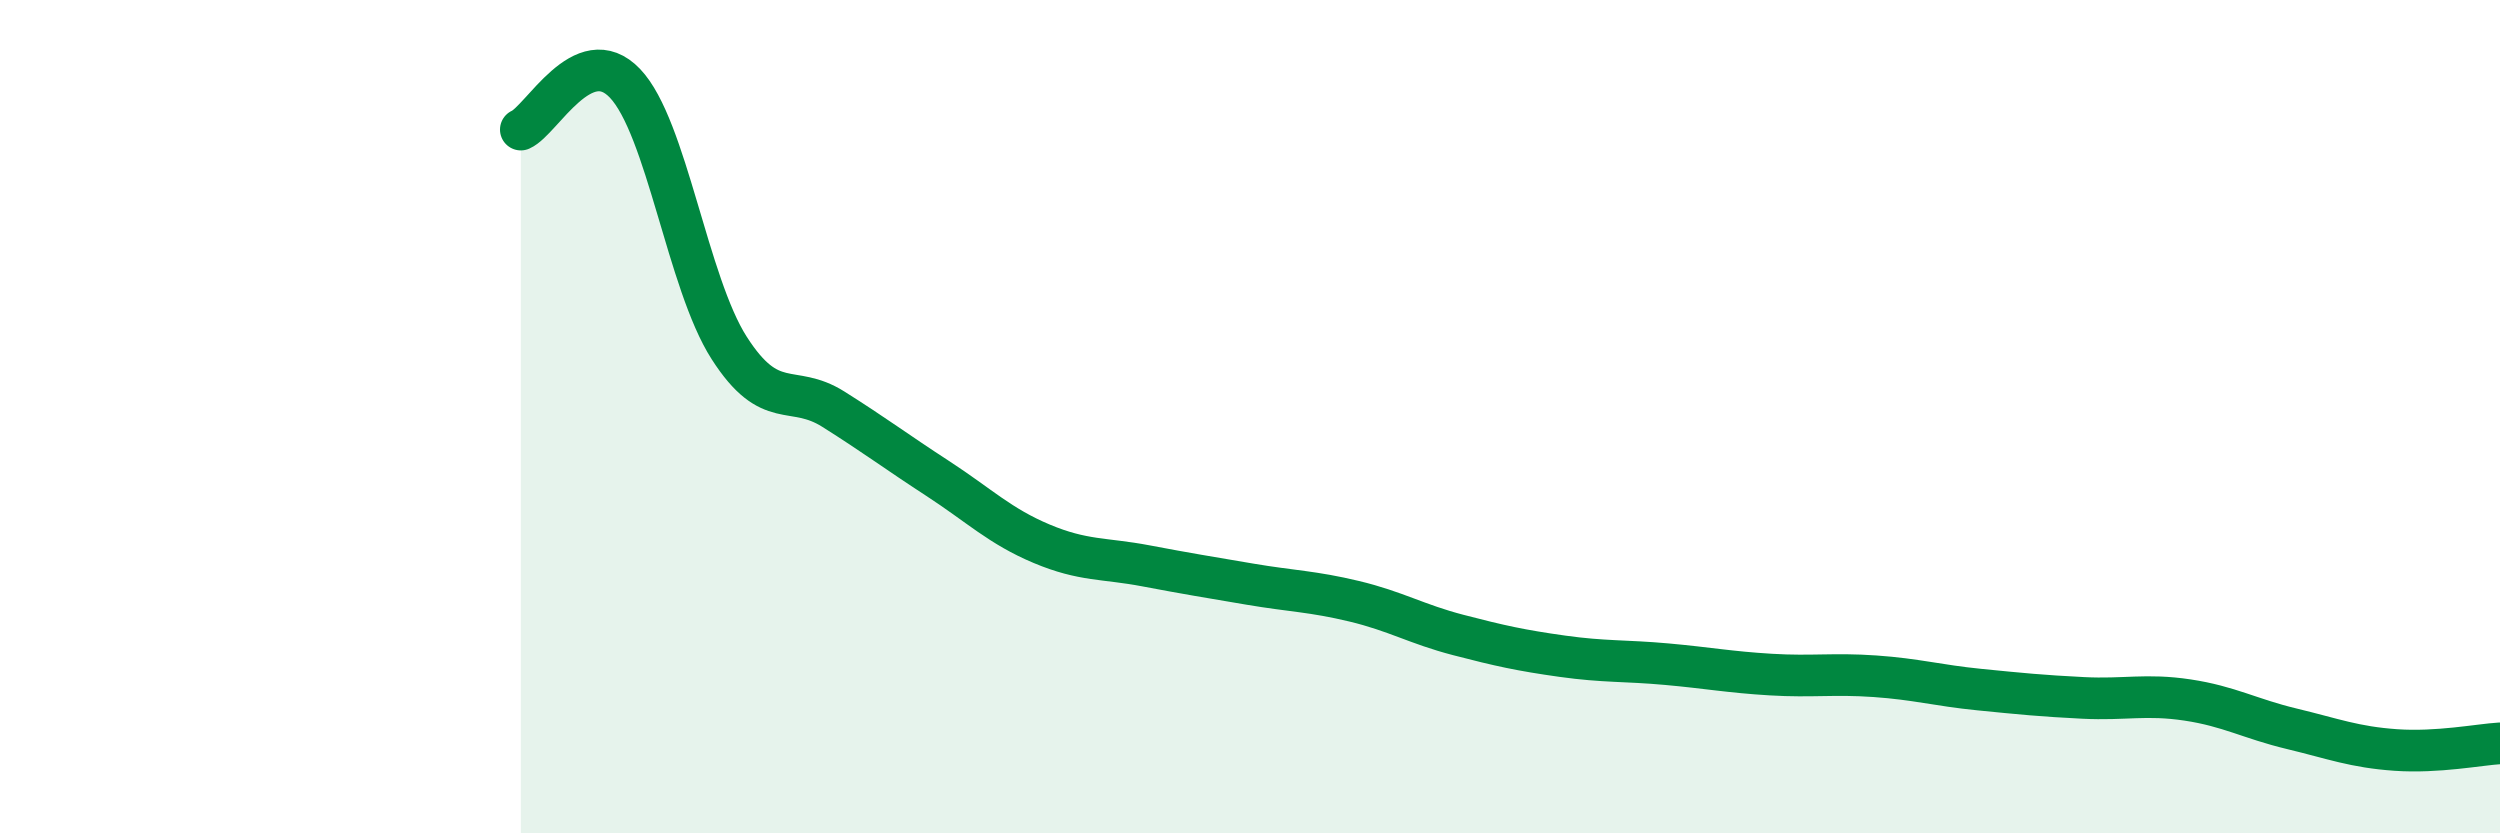 
    <svg width="60" height="20" viewBox="0 0 60 20" xmlns="http://www.w3.org/2000/svg">
      <path
        d="M 12.5,3.11 C 13,2.89 14,0.95 15,2 C 16,3.05 16.5,6.79 17.5,8.35 C 18.5,9.91 19,9.19 20,9.82 C 21,10.45 21.5,10.83 22.5,11.48 C 23.5,12.13 24,12.63 25,13.05 C 26,13.47 26.5,13.39 27.5,13.58 C 28.5,13.77 29,13.85 30,14.02 C 31,14.19 31.5,14.19 32.5,14.43 C 33.5,14.67 34,14.98 35,15.24 C 36,15.5 36.5,15.61 37.5,15.75 C 38.5,15.89 39,15.85 40,15.94 C 41,16.03 41.5,16.13 42.5,16.19 C 43.5,16.25 44,16.16 45,16.23 C 46,16.3 46.5,16.45 47.5,16.55 C 48.5,16.65 49,16.7 50,16.75 C 51,16.8 51.5,16.65 52.5,16.8 C 53.5,16.95 54,17.25 55,17.49 C 56,17.73 56.5,17.93 57.5,18 C 58.5,18.07 59.5,17.87 60,17.84L60 20L12.5 20Z"
        fill="#008740"
        opacity="0.1"
        stroke-linecap="round"
        stroke-linejoin="round"
      />
      <path
        d="M 12.5,3.11 C 13,2.89 14,0.95 15,2 C 16,3.05 16.5,6.79 17.5,8.35 C 18.5,9.91 19,9.19 20,9.82 C 21,10.45 21.5,10.83 22.5,11.48 C 23.5,12.13 24,12.63 25,13.05 C 26,13.47 26.5,13.39 27.5,13.58 C 28.5,13.77 29,13.85 30,14.02 C 31,14.19 31.5,14.19 32.5,14.43 C 33.5,14.67 34,14.98 35,15.24 C 36,15.5 36.5,15.61 37.5,15.75 C 38.5,15.89 39,15.85 40,15.94 C 41,16.03 41.5,16.13 42.5,16.19 C 43.5,16.25 44,16.16 45,16.23 C 46,16.3 46.5,16.45 47.5,16.55 C 48.5,16.65 49,16.7 50,16.75 C 51,16.8 51.5,16.65 52.5,16.8 C 53.5,16.95 54,17.25 55,17.49 C 56,17.73 56.5,17.93 57.5,18 C 58.5,18.07 59.5,17.87 60,17.84"
        stroke="#008740"
        stroke-width="1"
        fill="none"
        stroke-linecap="round"
        stroke-linejoin="round"
      />
    </svg>
  